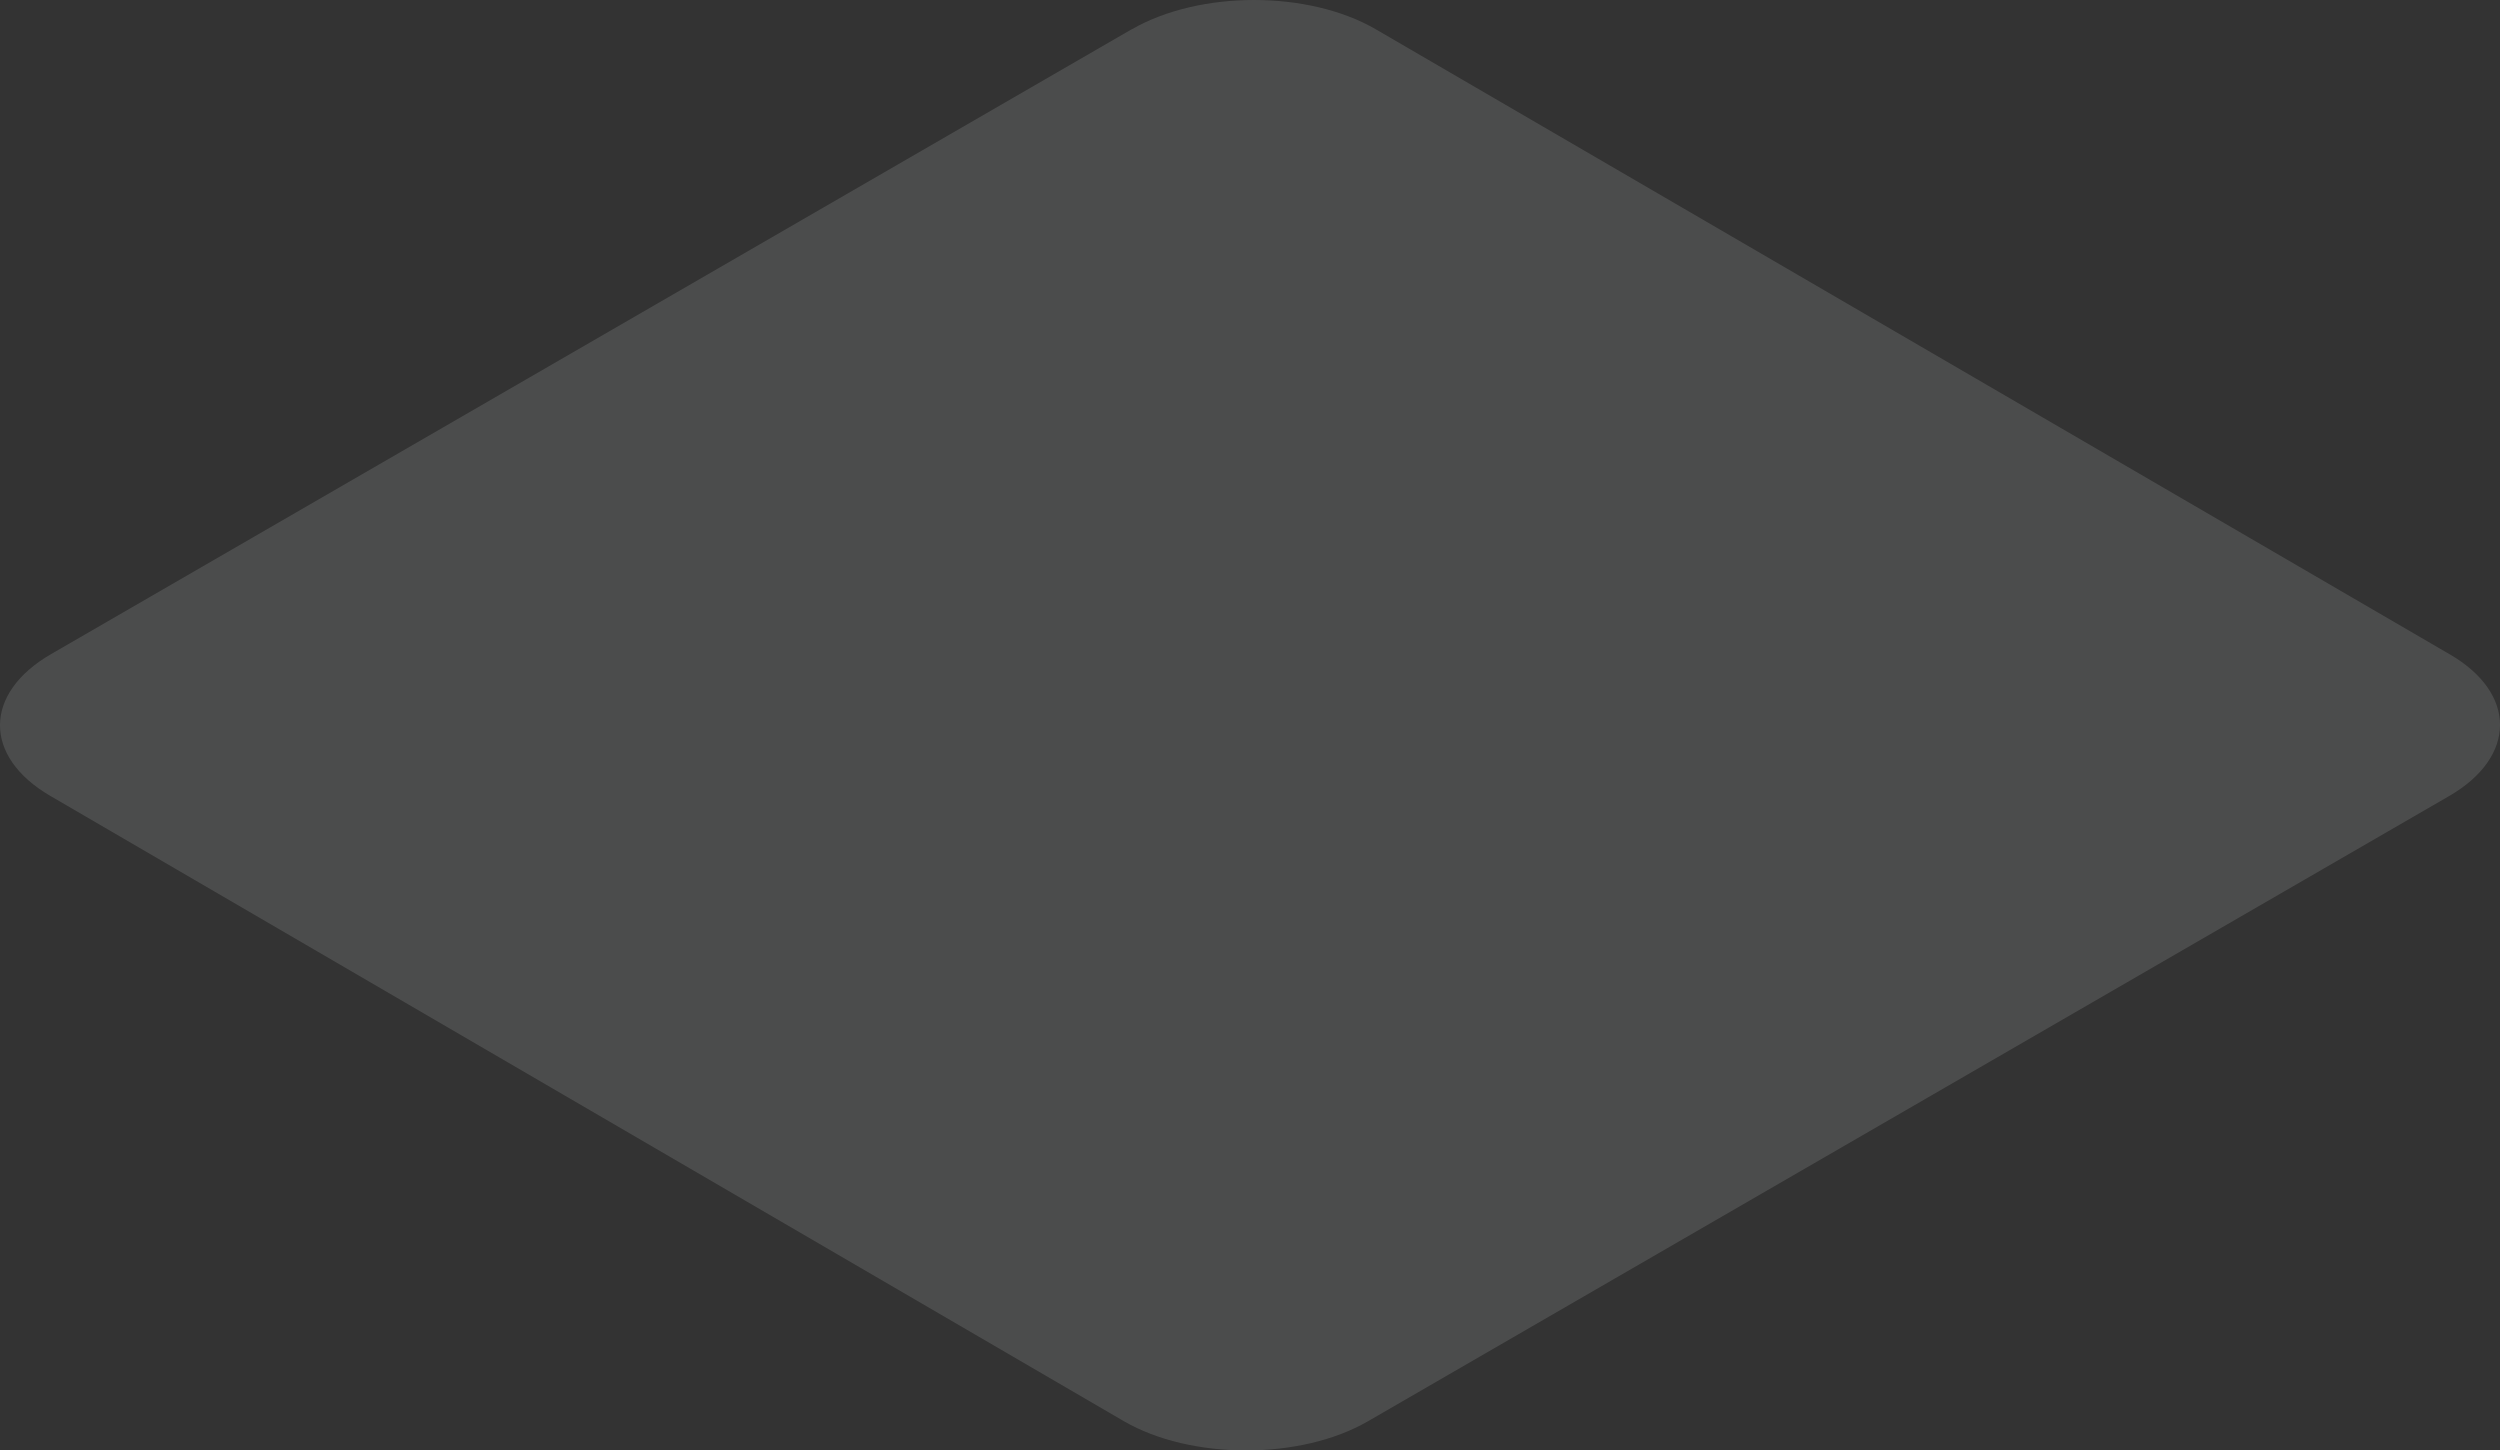 <?xml version="1.0" encoding="utf-8"?>
<svg xmlns="http://www.w3.org/2000/svg" fill="none" height="100%" overflow="visible" preserveAspectRatio="none" style="display: block;" viewBox="0 0 44.766 25.972" width="100%">
<rect x="0" y="0" width="44.766" height="25.972" fill="#333333" stroke="none"/>
<path d="M20.265 0.526C21.48 -0.175 23.433 -0.175 24.638 0.526L43.868 11.718C45.068 12.414 45.068 13.554 43.852 14.256L24.498 25.448C23.288 26.149 21.324 26.144 20.124 25.448L0.9 14.251C-0.305 13.549 -0.3 12.414 0.916 11.712L20.27 0.521L20.265 0.526Z" fill="#F5F7F9" id="Vector" opacity="0.13"/>
</svg>